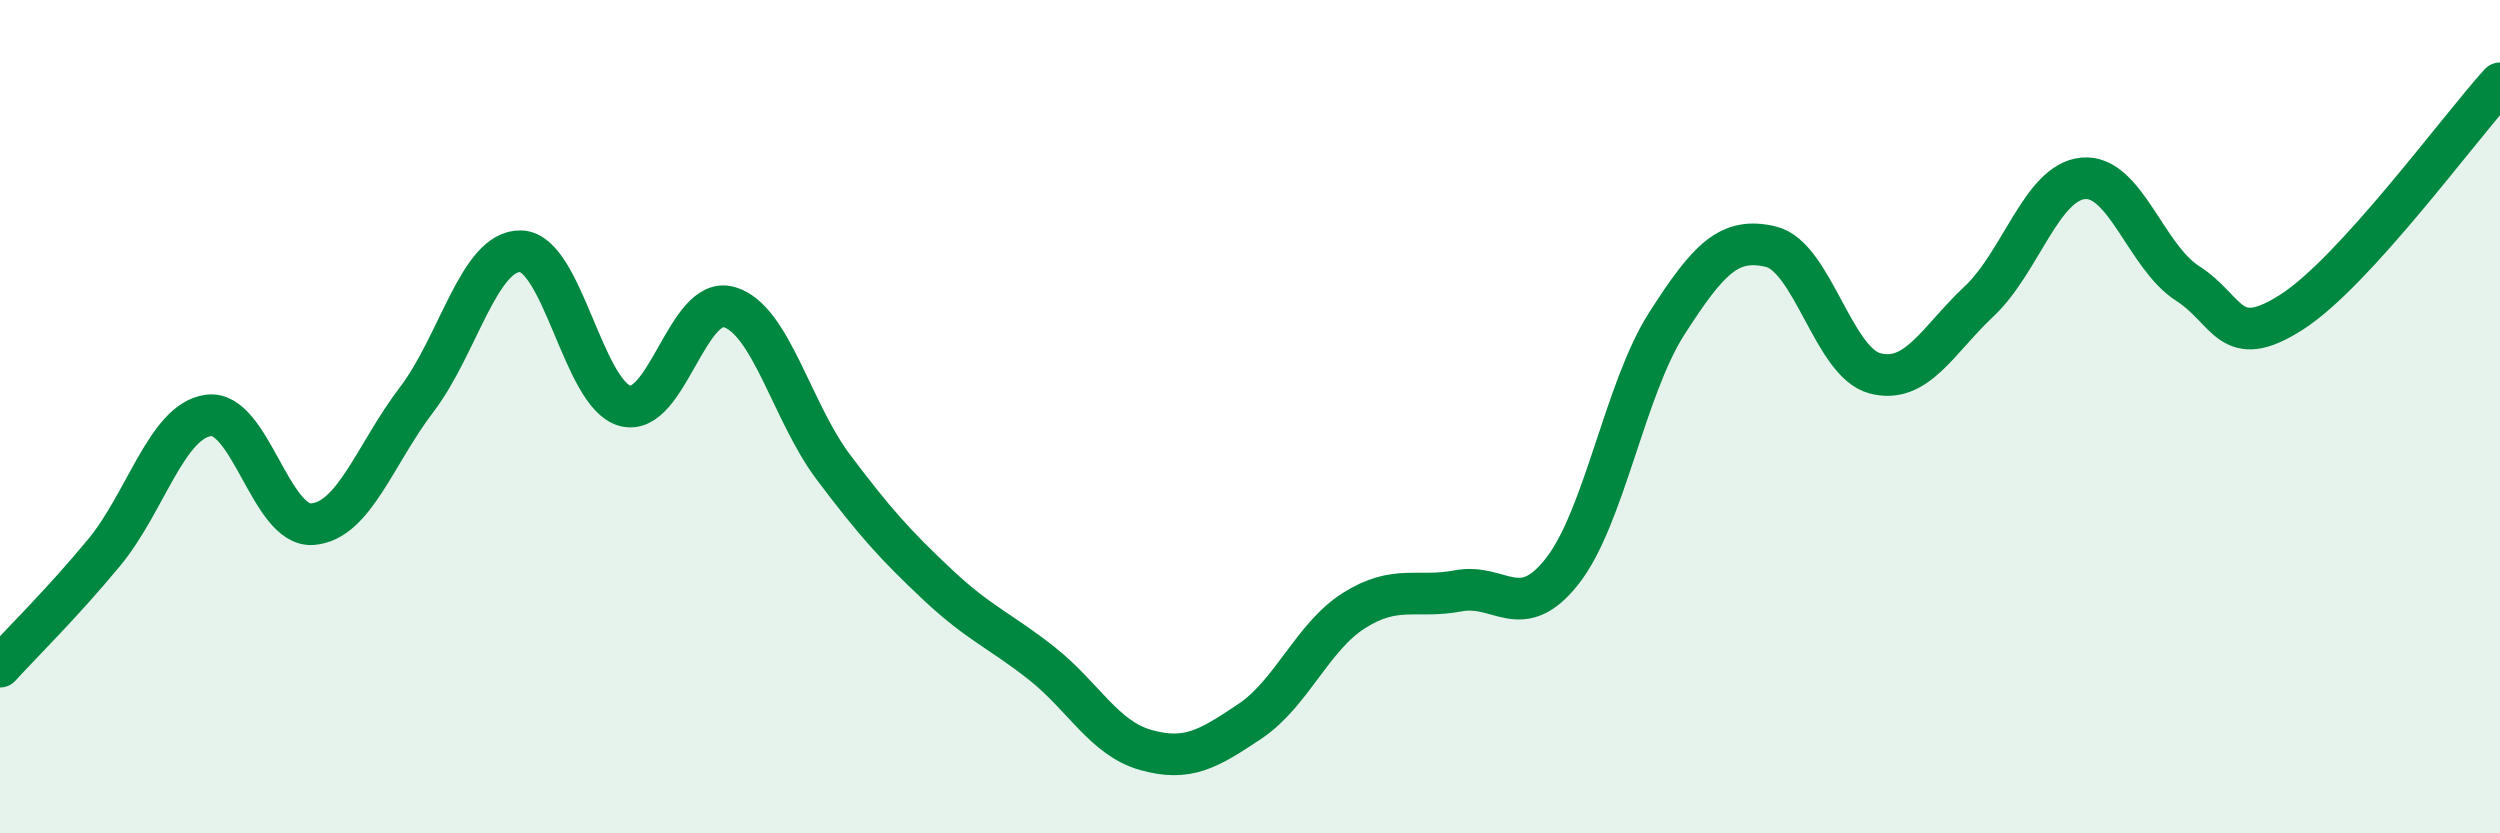 
    <svg width="60" height="20" viewBox="0 0 60 20" xmlns="http://www.w3.org/2000/svg">
      <path
        d="M 0,16 C 0.5,15.45 1.5,14.47 2.5,13.26 C 3.5,12.05 4,10.11 5,9.97 C 6,9.83 6.5,12.66 7.5,12.58 C 8.5,12.5 9,10.9 10,9.59 C 11,8.28 11.5,6 12.5,6.03 C 13.5,6.06 14,9.47 15,9.74 C 16,10.01 16.5,7.08 17.5,7.37 C 18.5,7.66 19,9.88 20,11.21 C 21,12.54 21.5,13.09 22.5,14.03 C 23.5,14.97 24,15.13 25,15.92 C 26,16.71 26.5,17.72 27.5,18 C 28.5,18.28 29,17.98 30,17.31 C 31,16.64 31.5,15.28 32.5,14.65 C 33.5,14.02 34,14.37 35,14.18 C 36,13.99 36.5,14.98 37.5,13.7 C 38.5,12.42 39,9.33 40,7.77 C 41,6.21 41.5,5.68 42.5,5.92 C 43.5,6.16 44,8.7 45,8.96 C 46,9.22 46.5,8.17 47.5,7.23 C 48.5,6.29 49,4.37 50,4.28 C 51,4.19 51.5,6.16 52.5,6.8 C 53.5,7.44 53.5,8.45 55,7.49 C 56.5,6.53 59,3.1 60,2L60 20L0 20Z"
        fill="#008740"
        opacity="0.1"
        stroke-linecap="round"
        stroke-linejoin="round"
      />
      <path
        d="M 0,16 C 0.5,15.45 1.5,14.47 2.5,13.26 C 3.5,12.05 4,10.11 5,9.97 C 6,9.83 6.5,12.66 7.5,12.58 C 8.5,12.5 9,10.9 10,9.59 C 11,8.28 11.5,6 12.5,6.03 C 13.5,6.06 14,9.47 15,9.74 C 16,10.01 16.5,7.08 17.5,7.37 C 18.5,7.66 19,9.88 20,11.21 C 21,12.54 21.5,13.09 22.5,14.03 C 23.5,14.97 24,15.13 25,15.92 C 26,16.71 26.5,17.72 27.5,18 C 28.5,18.28 29,17.98 30,17.31 C 31,16.64 31.5,15.28 32.5,14.65 C 33.5,14.02 34,14.37 35,14.18 C 36,13.99 36.5,14.98 37.5,13.7 C 38.5,12.42 39,9.33 40,7.77 C 41,6.21 41.5,5.68 42.5,5.92 C 43.5,6.16 44,8.7 45,8.96 C 46,9.22 46.5,8.17 47.5,7.23 C 48.5,6.29 49,4.37 50,4.28 C 51,4.19 51.5,6.16 52.5,6.8 C 53.5,7.44 53.5,8.45 55,7.49 C 56.5,6.53 59,3.1 60,2"
        stroke="#008740"
        stroke-width="1"
        fill="none"
        stroke-linecap="round"
        stroke-linejoin="round"
      />
    </svg>
  
